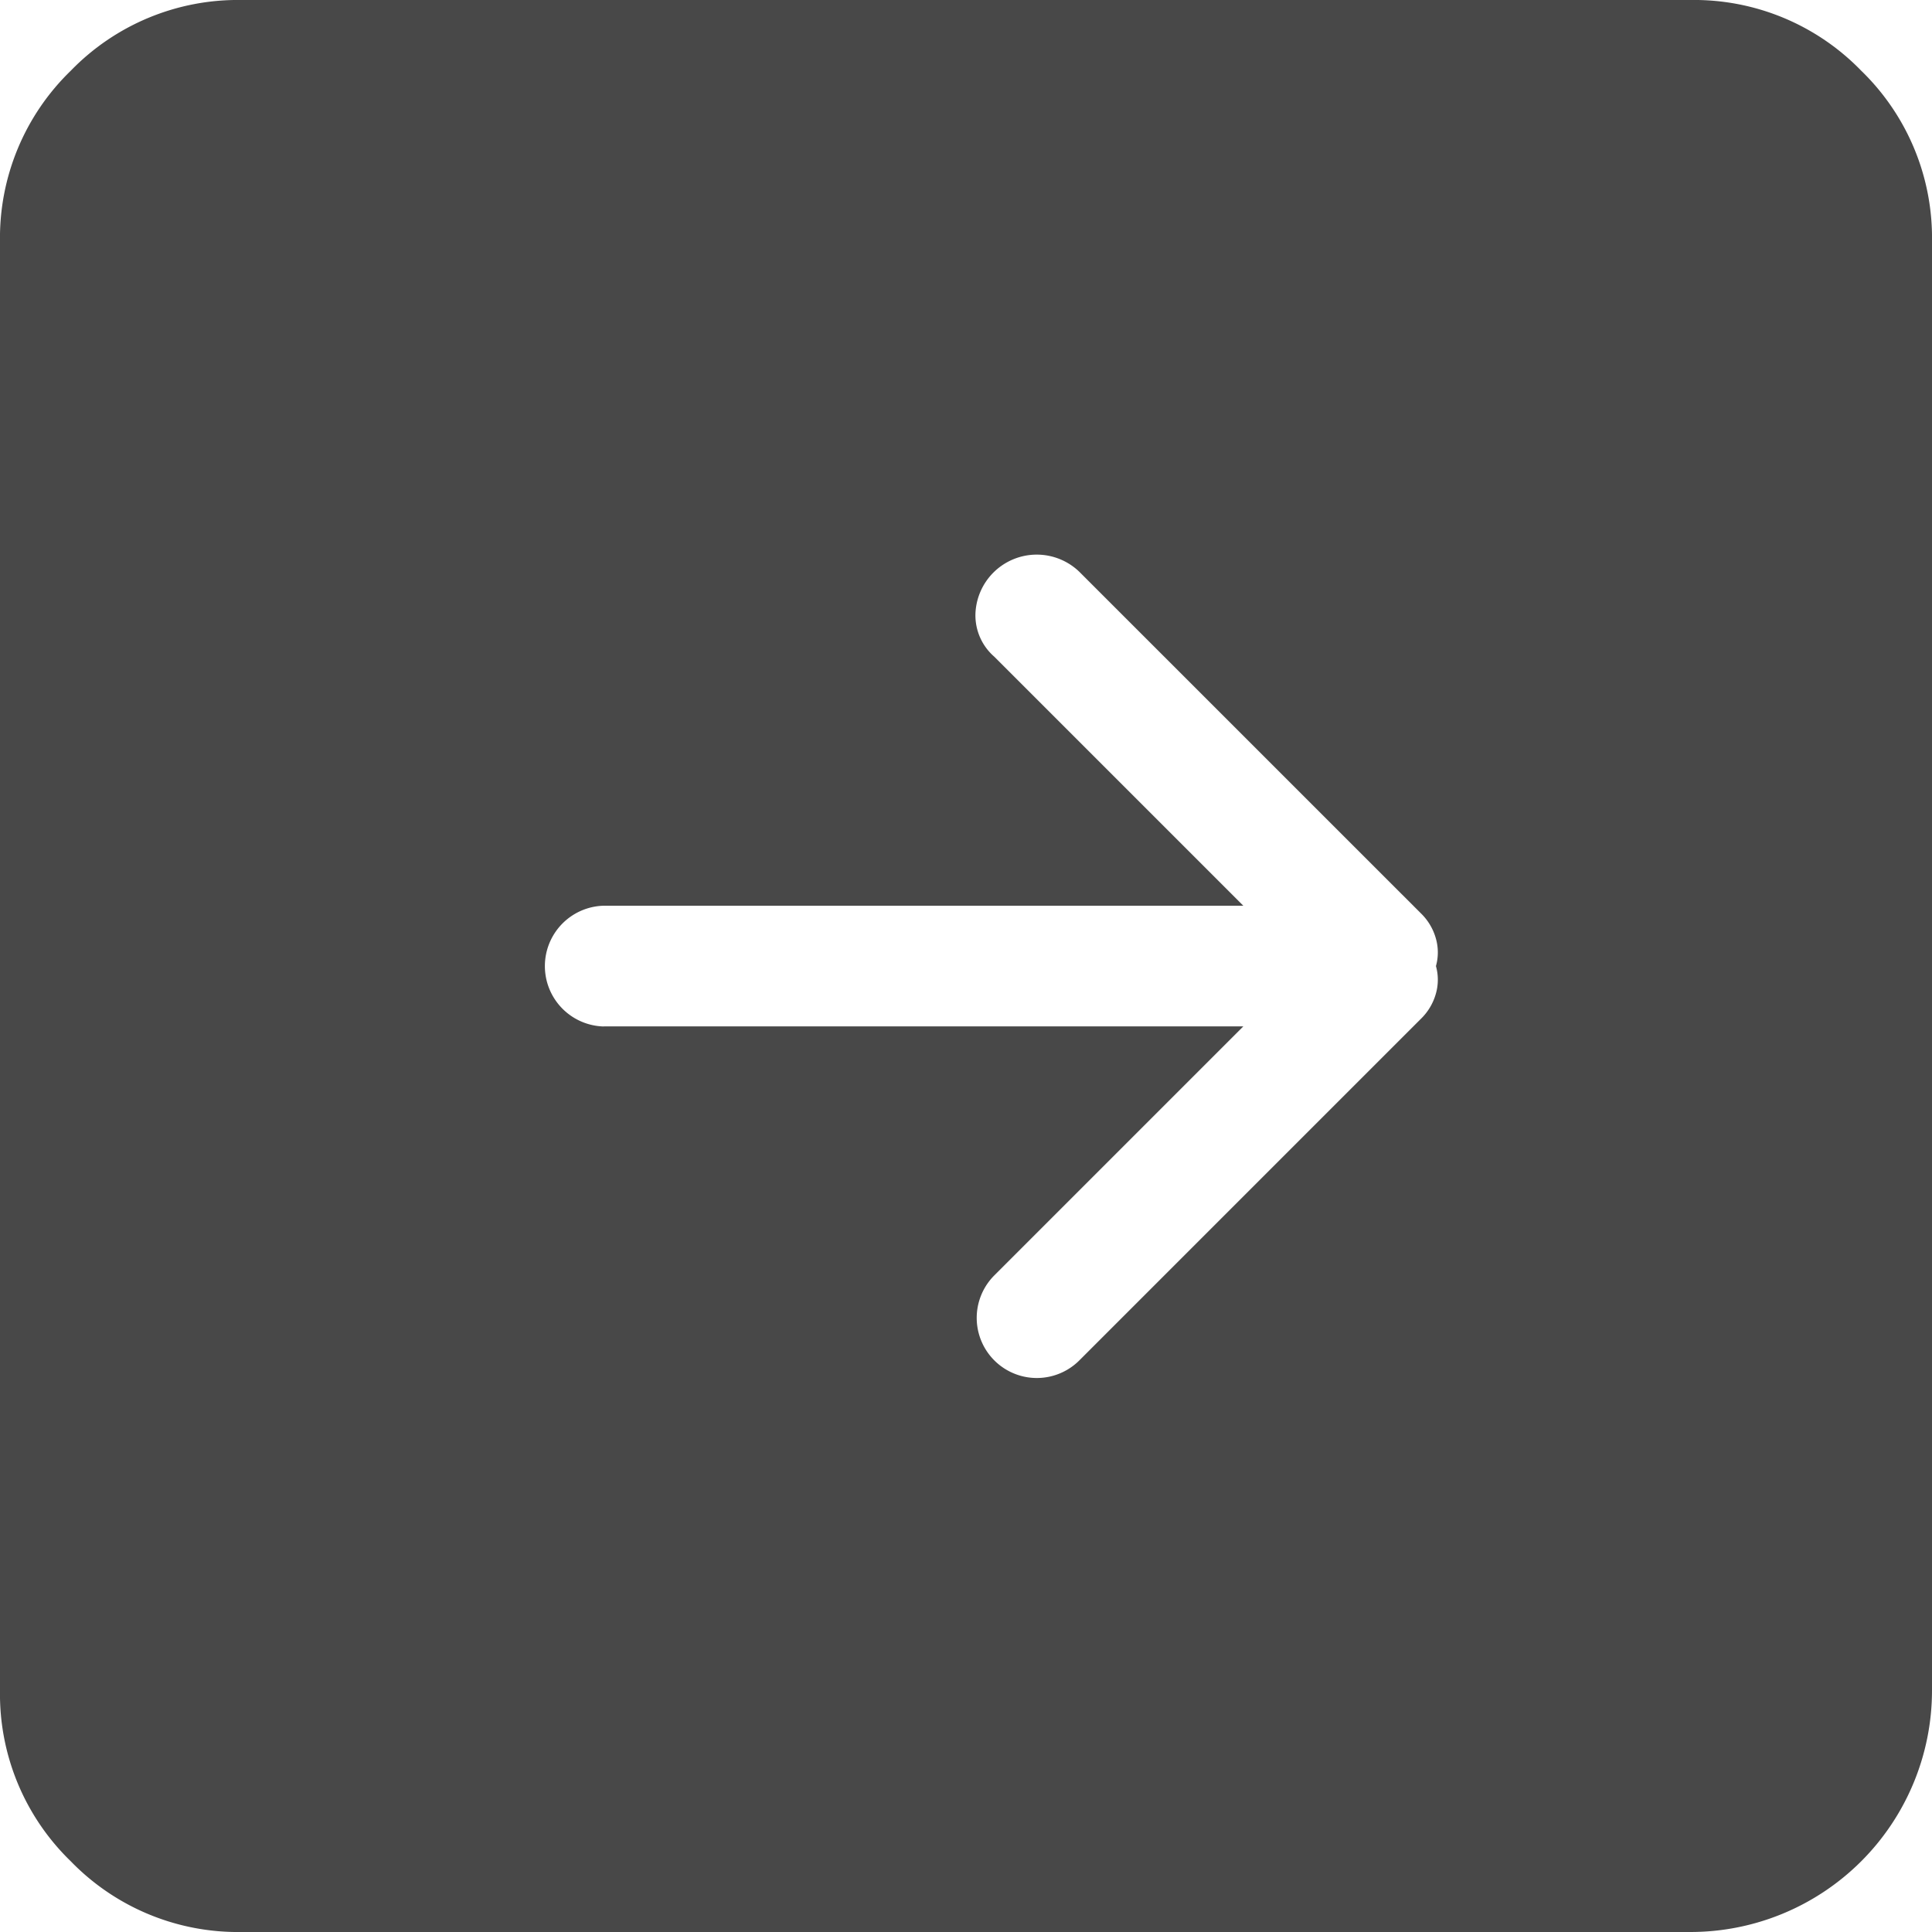 <svg xmlns="http://www.w3.org/2000/svg" width="50" height="50" viewBox="0 0 50 50"><path d="M6.25,0h37.5a6.022,6.022,0,0,1,4.419,1.831A6.022,6.022,0,0,1,50,6.25v37.5A6.252,6.252,0,0,1,43.75,50H6.25a6.022,6.022,0,0,1-4.419-1.831A6.022,6.022,0,0,1,0,43.75V6.25A6.022,6.022,0,0,1,1.831,1.831,6.022,6.022,0,0,1,6.25,0Zm9.375,26.562H32.178l-6.445,6.445a1.554,1.554,0,1,0,2.2,2.2l8.838-8.838a1.454,1.454,0,0,0,.391-.659,1.307,1.307,0,0,0,0-.708,1.307,1.307,0,0,0,0-.708,1.454,1.454,0,0,0-.391-.659L27.93,14.795a1.588,1.588,0,0,0-2.686,1.1,1.417,1.417,0,0,0,.488,1.1l6.445,6.445H15.625a1.563,1.563,0,0,0,0,3.125ZM0,46.875" fill="#484848"/></svg>